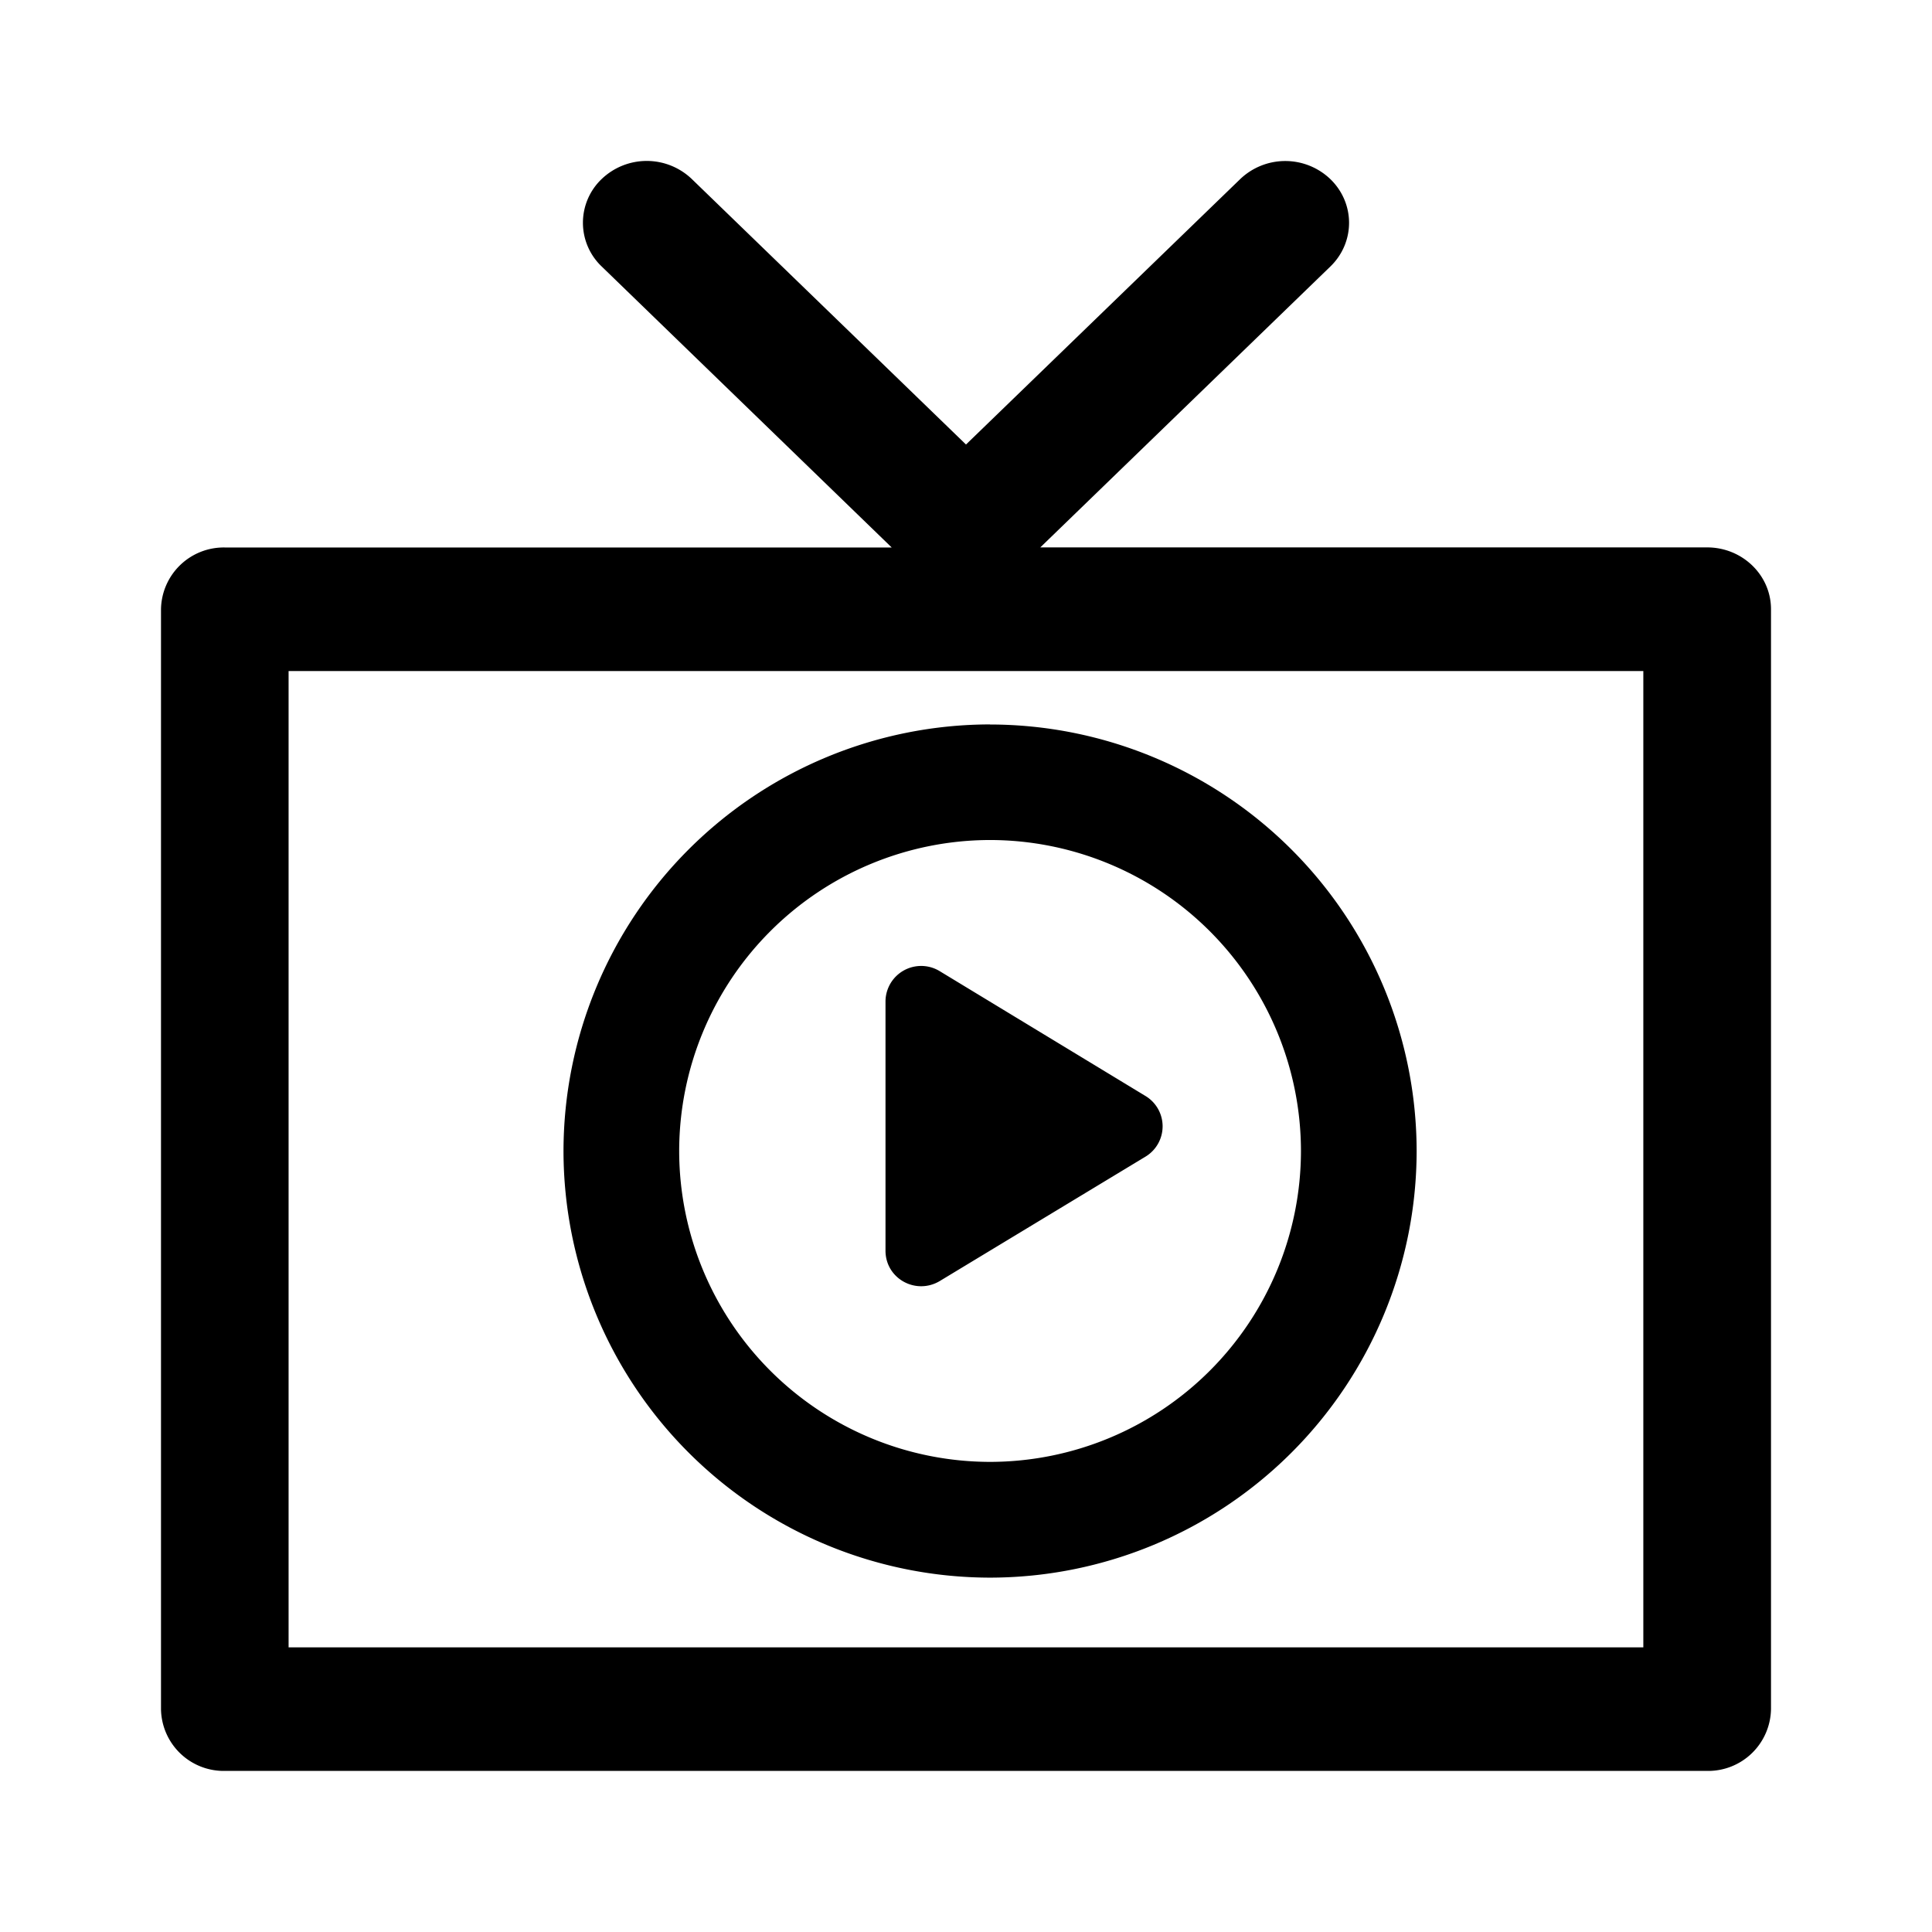 <svg viewBox="0 0 24 24" width="24" height="24"
     xmlns="http://www.w3.org/2000/svg"
     role="img" aria-label="TV Icon">
  <path d="M3.585 20.464h16.829V8.336H3.585v12.128zM21.207 6.8c.437 0 .793.344.793.768v13.663a.781.781 0 0 1-.793.768H2.793A.78.78 0 0 1 2 21.232V7.569a.78.78 0 0 1 .793-.768h8.284L7.474 3.31a.75.75 0 0 1 0-1.086.81.81 0 0 1 1.12 0L12 5.522l3.406-3.297a.81.81 0 0 1 1.12 0c.31.3.31.786 0 1.086L12.923 6.8h8.284zm-8.908 11.36a3.866 3.866 0 0 1-3.862-3.862 3.867 3.867 0 0 1 3.862-3.863 3.867 3.867 0 0 1 3.862 3.863 3.866 3.866 0 0 1-3.862 3.862zm0-9.161A5.305 5.305 0 0 0 7 14.299a5.305 5.305 0 0 0 5.299 5.299 5.305 5.305 0 0 0 5.299-5.299A5.305 5.305 0 0 0 12.299 9zm-.624 6.914 2.56-1.548a.44.44 0 0 0-.01-.753l-2.55-1.547a.443.443 0 0 0-.675.376v3.095c0 .348.378.555.675.377z" />
</svg>
